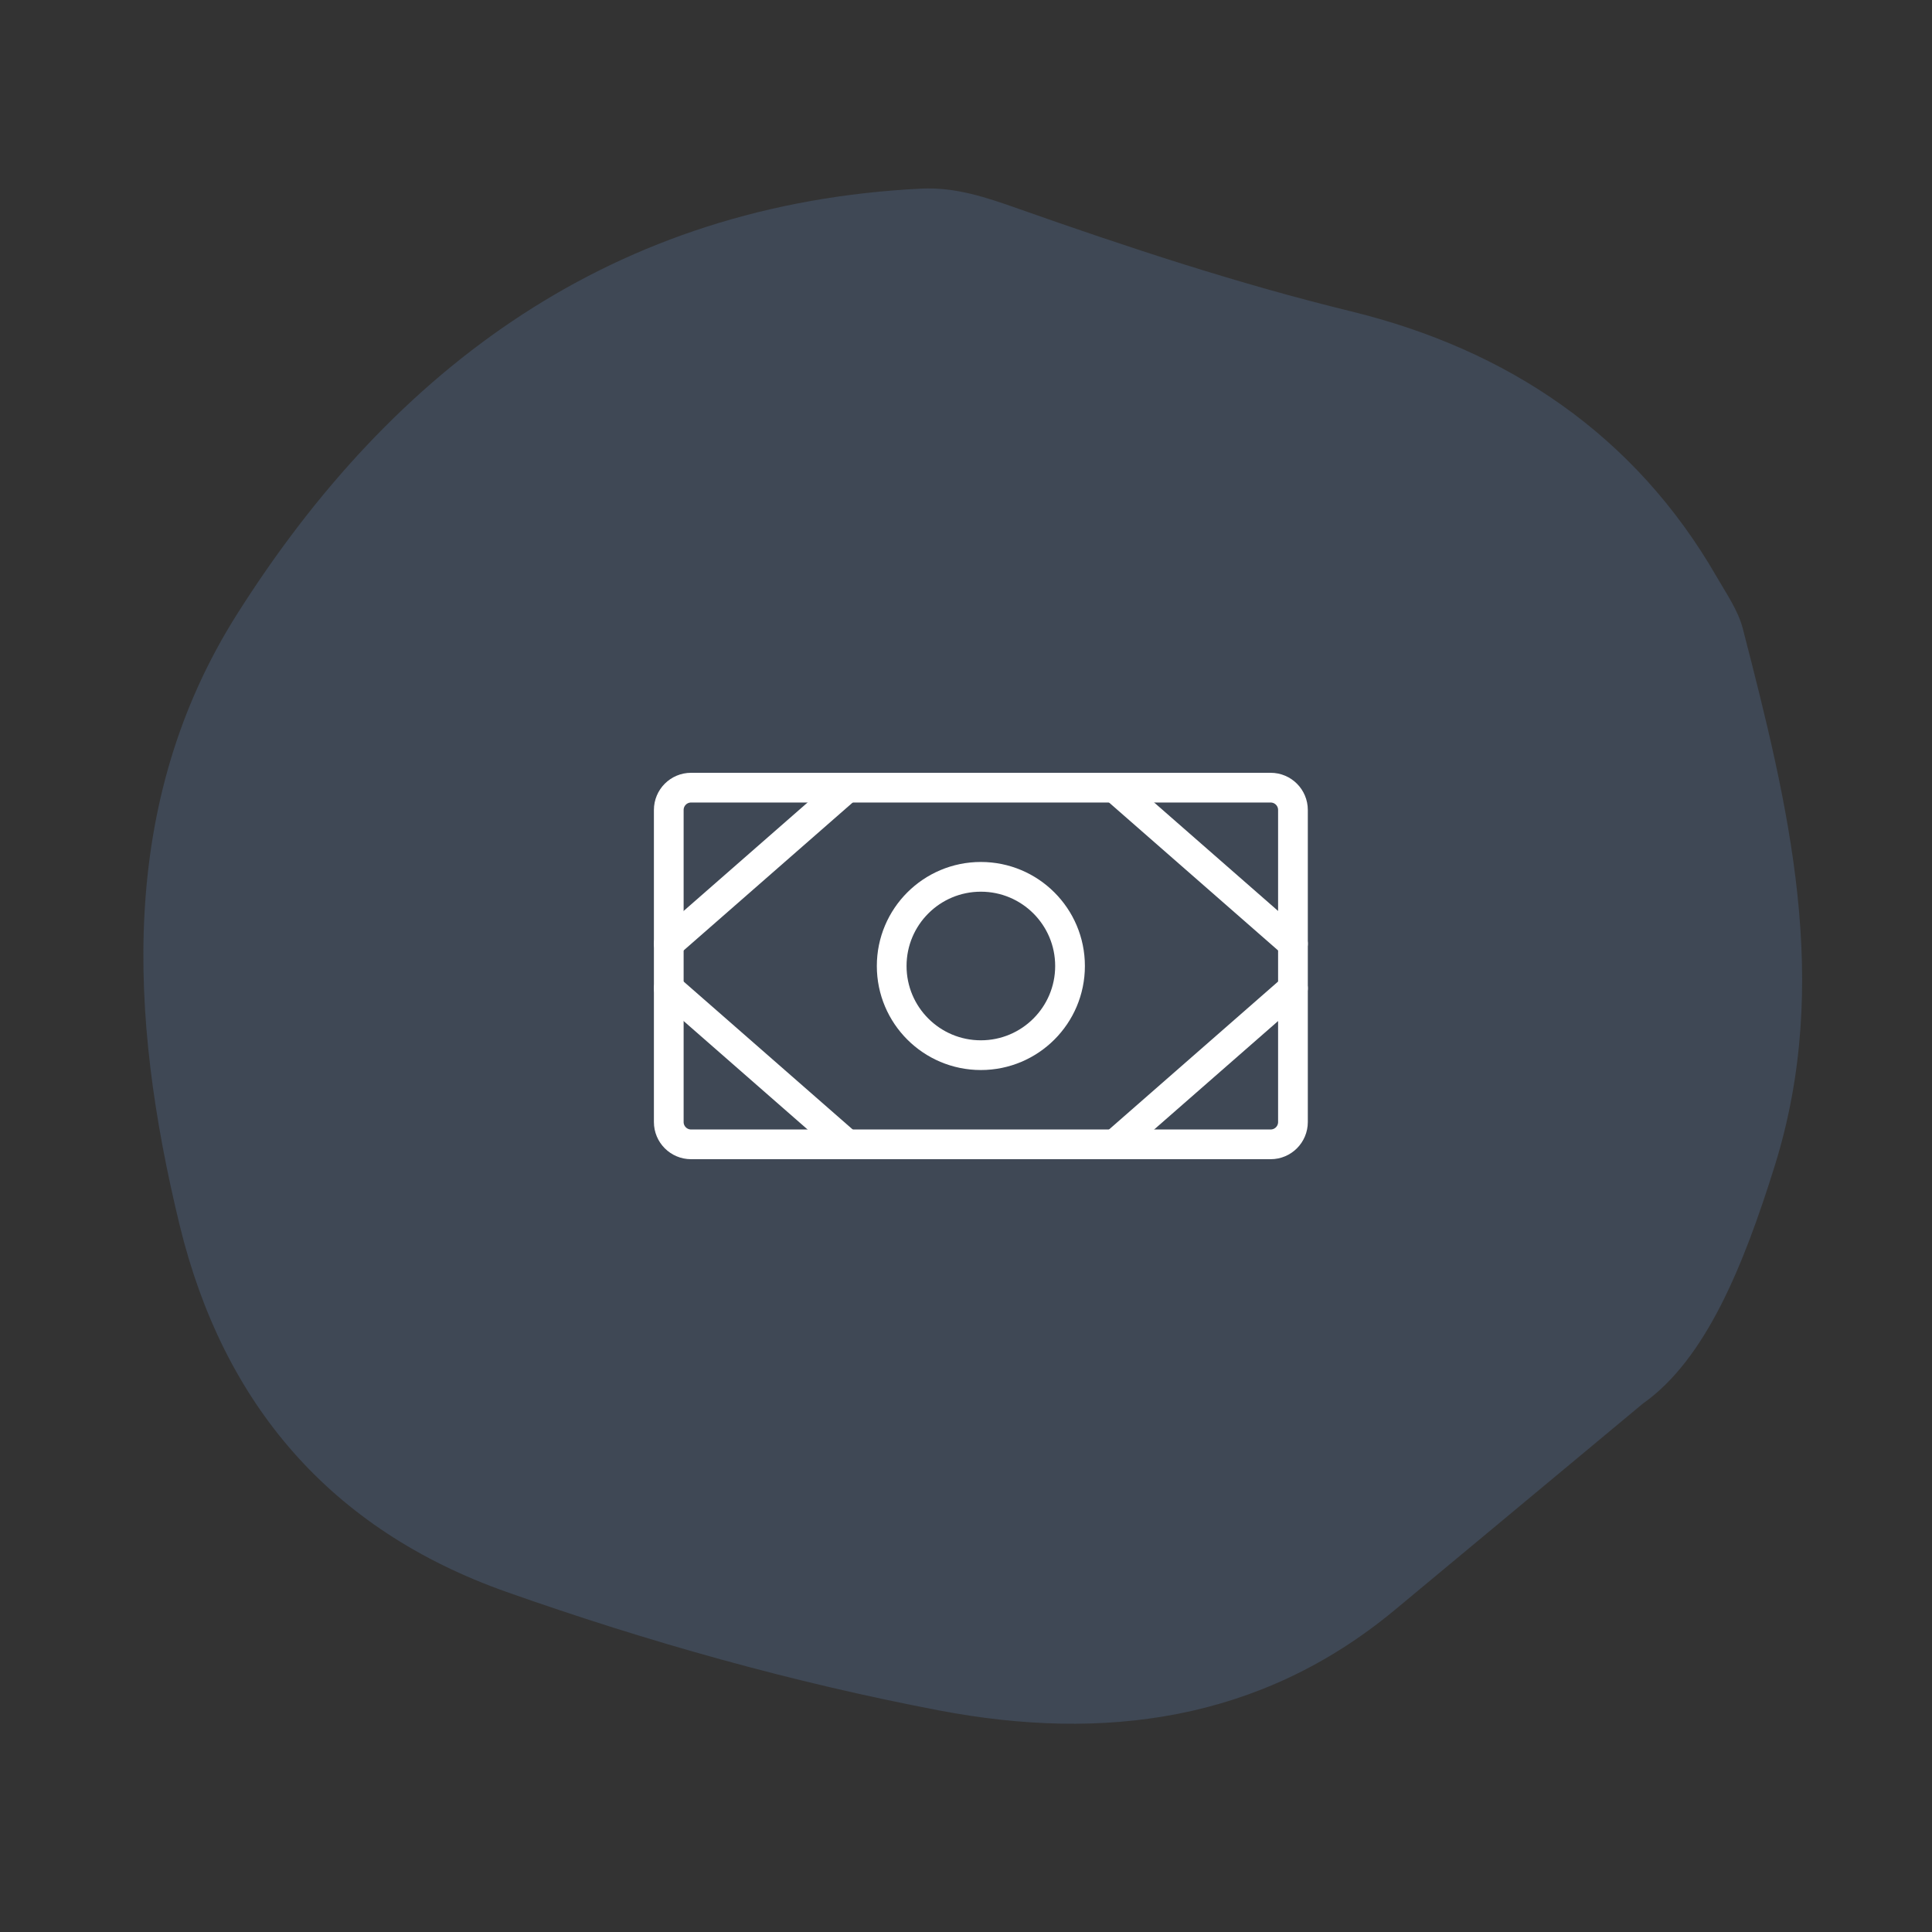 <svg width="130" height="130" viewBox="0 0 130 130" fill="none" xmlns="http://www.w3.org/2000/svg">
<rect x="0" y="0" width="130" height="130" fill="#333333" stroke="none"/>
<g clip-path="url(#clip0_26_25)">
<path opacity="0.4" d="M110.561 94.433C103.871 99.996 98.861 104.173 93.843 108.339C84.786 115.851 74.231 117.194 63.188 115.091C53.302 113.204 43.591 110.476 34.085 107.119C22.213 102.925 15.011 94.452 12.089 82.442C8.662 68.35 7.936 53.997 15.949 41.328C26.478 24.683 41.306 13.713 61.993 12.691C64.305 12.577 66.401 13.294 68.515 14.041C75.89 16.641 83.287 19.089 90.927 20.954C101.414 23.523 110.004 29.234 115.525 38.833C116.17 39.955 116.956 41.075 117.271 42.3C120.342 54.201 123.286 66.081 119.412 78.469C117.316 85.173 114.776 91.457 110.563 94.433" fill="#516888"/>
<path d="M85.5 53H46.5C45.672 53 45 53.672 45 54.5V75.5C45 76.328 45.672 77 46.5 77H85.5C86.329 77 87 76.328 87 75.5V54.5C87 53.672 86.329 53 85.5 53Z" stroke="white" stroke-width="2" stroke-linecap="round" stroke-linejoin="round"/>
<path d="M66 71C69.314 71 72 68.314 72 65C72 61.686 69.314 59 66 59C62.686 59 60 61.686 60 65C60 68.314 62.686 71 66 71Z" stroke="white" stroke-width="2" stroke-linecap="round" stroke-linejoin="round"/>
<path d="M75 53L87 63.5" stroke="white" stroke-width="2" stroke-linecap="round" stroke-linejoin="round"/>
<path d="M75 77L87 66.5" stroke="white" stroke-width="2" stroke-linecap="round" stroke-linejoin="round"/>
<path d="M57 53L45 63.5" stroke="white" stroke-width="2" stroke-linecap="round" stroke-linejoin="round"/>
<path d="M57 77L45 66.5" stroke="white" stroke-width="2" stroke-linecap="round" stroke-linejoin="round"/>
</g>
<defs>
<clipPath id="clip0_26_25">
<rect width="130" height="130" fill="white"/>
</clipPath>
</defs>
</svg>
